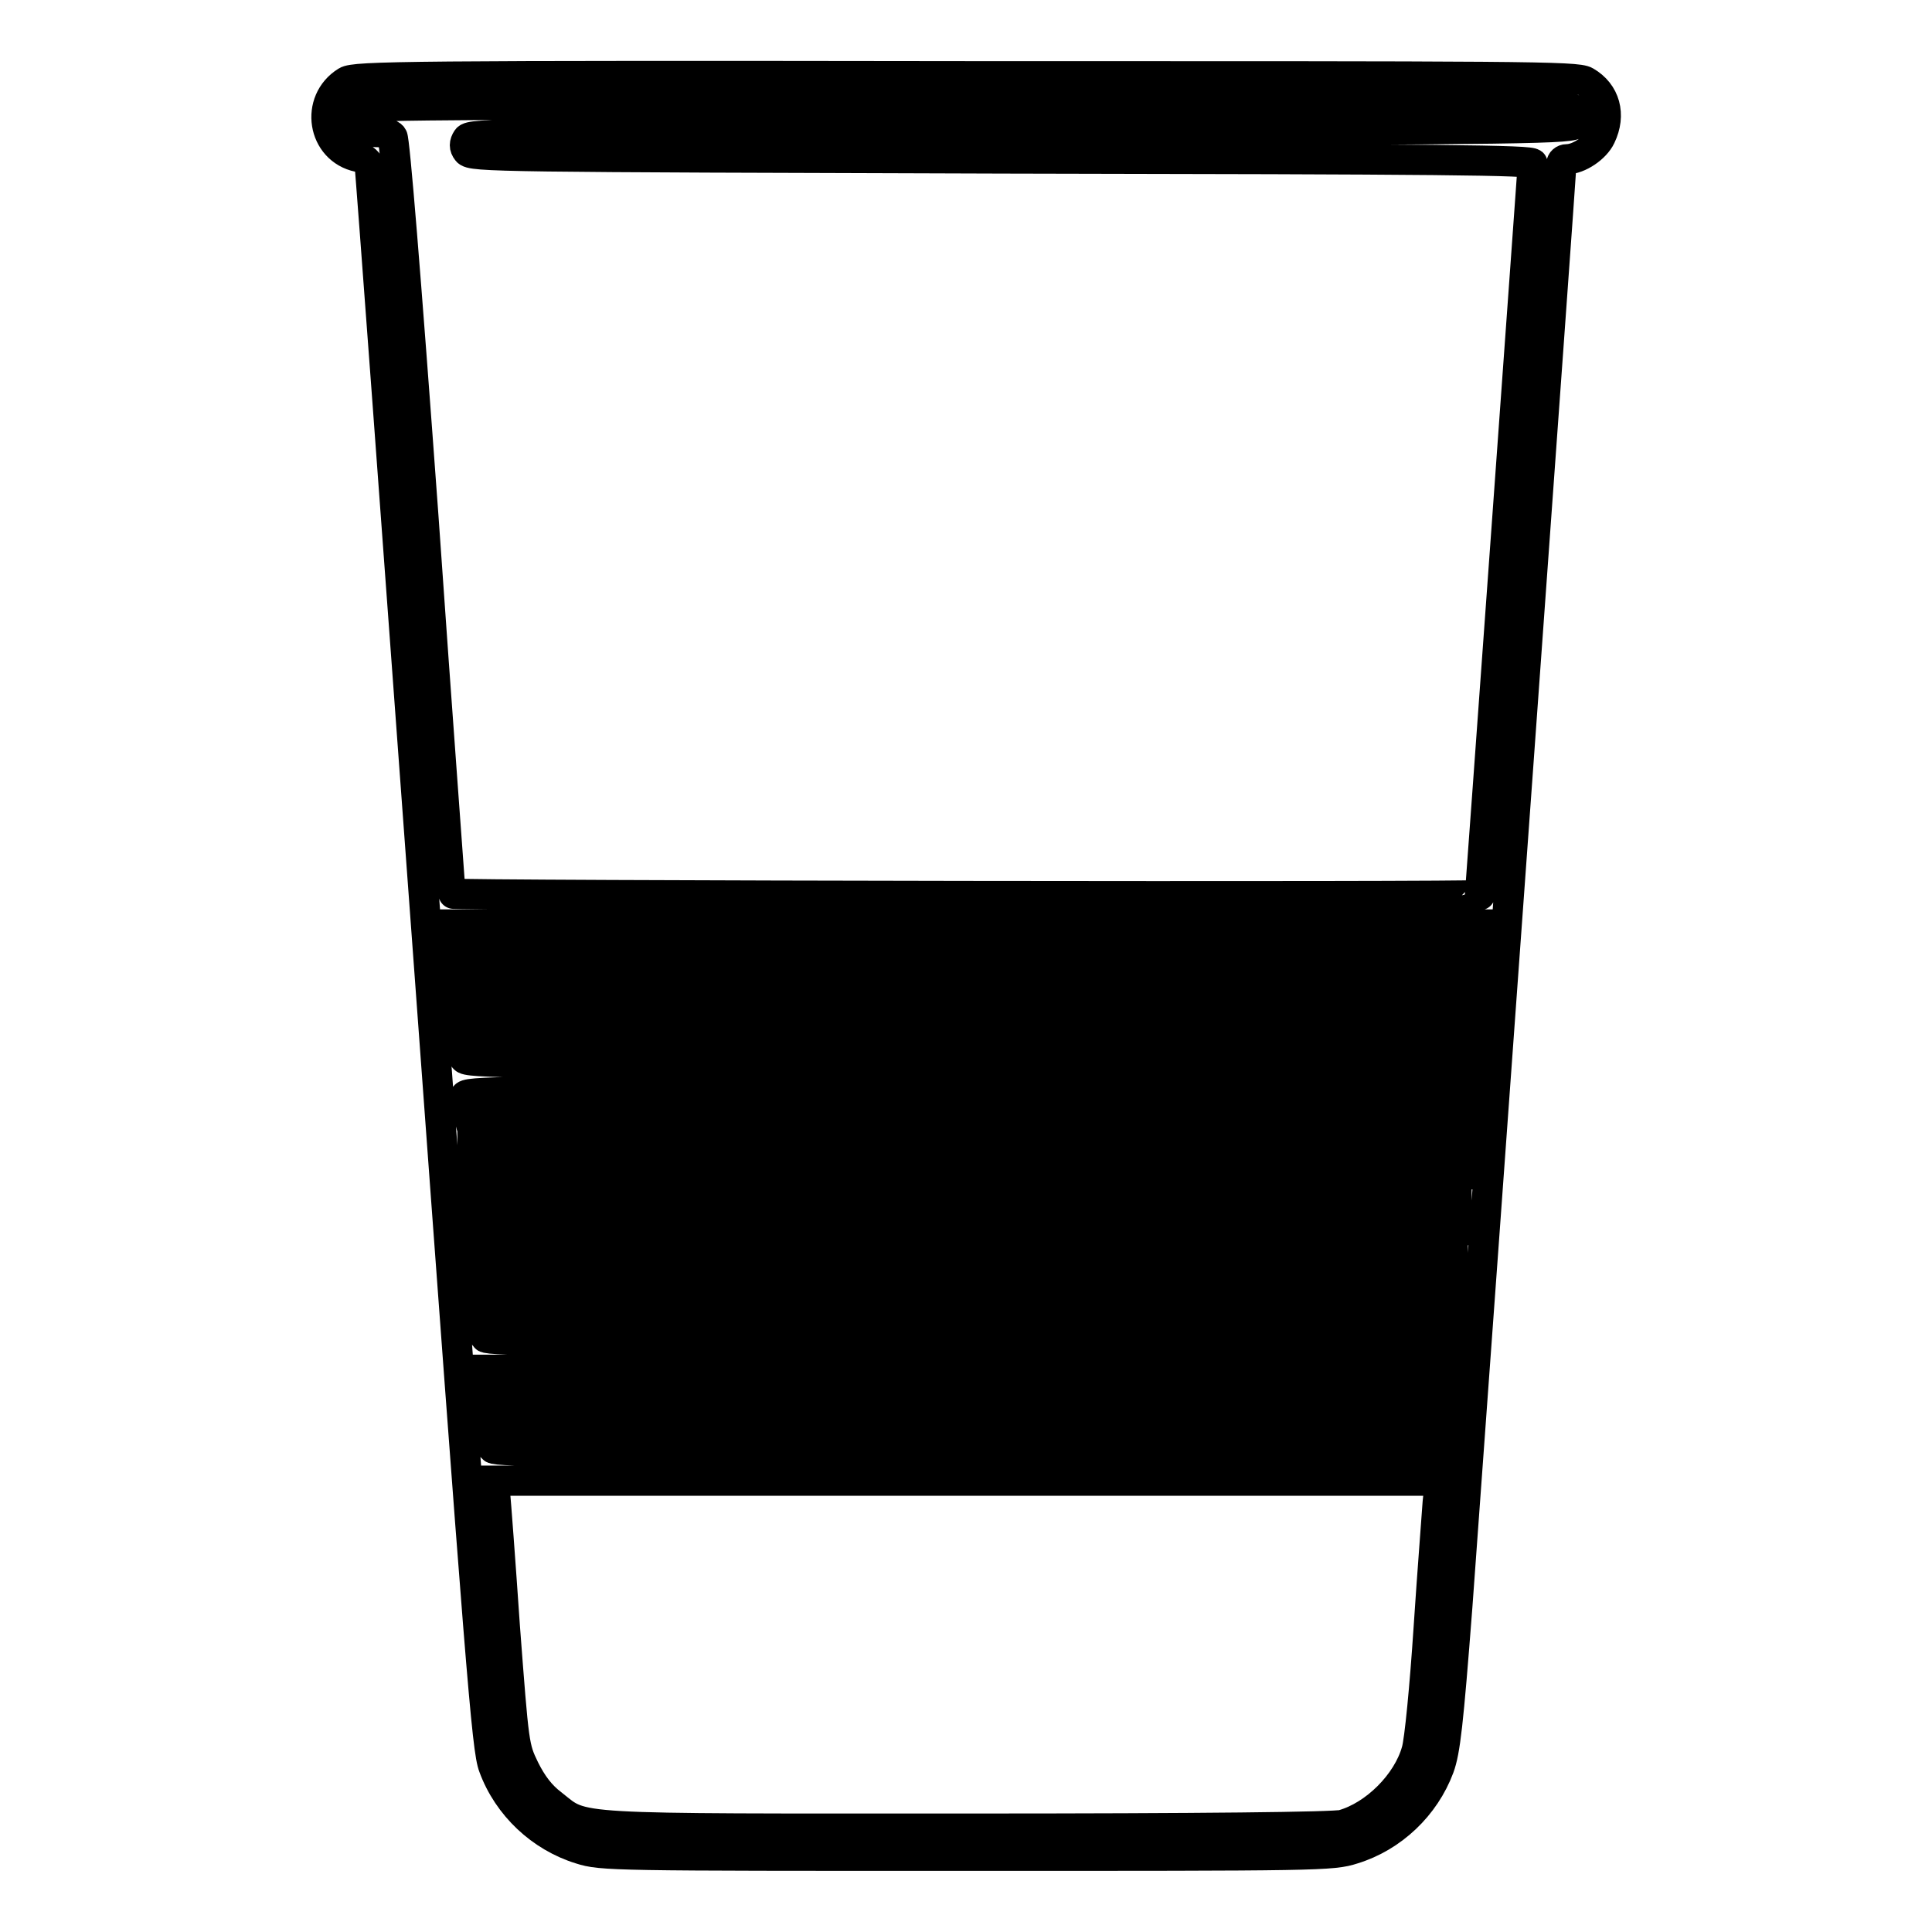 <?xml version="1.0" encoding="utf-8"?>
<!-- Svg Vector Icons : http://www.onlinewebfonts.com/icon -->
<!DOCTYPE svg PUBLIC "-//W3C//DTD SVG 1.1//EN" "http://www.w3.org/Graphics/SVG/1.1/DTD/svg11.dtd">
<svg version="1.1" xmlns="http://www.w3.org/2000/svg" xmlns:xlink="http://www.w3.org/1999/xlink" x="0px" y="0px" viewBox="0 0 256 256" enable-background="new 0 0 256 256" xml:space="preserve">
<g><g><g><path stroke-width="4" fill-opacity="0" stroke="#000000"  d="M45.9,10.8c-4.2,2.6-3.2,9,1.6,10c0.8,0.2,1.3,0.7,1.5,1.3c0.1,0.6,3.6,47.9,7.8,105.2c6.9,94.1,7.7,104.5,8.6,106.8c1.9,5.2,6.3,9.3,11.5,10.9c2.8,0.9,4.3,0.9,51.2,0.9c46.9,0,48.4,0,51.2-0.9c5.2-1.6,9.5-5.7,11.4-10.8c0.8-2.2,1.2-5.7,2.4-21.3c3-41.1,13.8-190.6,13.8-191.2c0-0.3,0.3-0.6,0.7-0.6c1.6,0,3.8-1.5,4.5-3c1.4-2.9,0.6-5.8-2-7.3c-1.2-0.7-8.1-0.7-82.1-0.7C54,10,47,10.1,45.9,10.8z M208.9,14.7c0.4,0.6,0.4,1.1,0,1.6c-0.5,0.8-4.7,0.8-73.5,1.1c-68.8,0.2-73,0.3-73.5,1c-0.4,0.6-0.4,1.1,0,1.6c0.5,0.8,4.4,0.8,70.9,1c58.6,0.1,70.3,0.2,70.3,0.7c0,0.3-1.6,22.3-3.5,48.7s-3.5,48.2-3.5,48.2c0,0.3-136.4,0.1-136.4-0.2c0-0.2-1.7-22.7-3.6-50c-2.4-32.9-3.8-49.9-4.1-50.3c-0.3-0.4-1.2-0.6-2.2-0.6c-2.5,0-3.8-1.8-2.4-3.2c0.4-0.4,18.8-0.5,80.7-0.5C204,13.9,208.4,14,208.9,14.7z M195.9,124.3l-0.2,1.8H128H60.3v-1.8v-1.8h67.9H196L195.9,124.3z M195.3,131.7v1.8H128H60.7v-1.8v-1.8H128h67.3L195.3,131.7L195.3,131.7z M194.9,139.1v1.8h-66.6c-60.2,0-66.6,0-66.8-0.7c-0.1-0.4-0.3-1.2-0.3-1.8v-1.1H128h66.8V139.1z M194.4,146.4v1.8h-66.1H62.2l-0.3-1.1c-0.1-0.6-0.3-1.4-0.3-1.8c0-0.7,3.5-0.8,66.4-0.8h66.4L194.4,146.4L194.4,146.4z M193.9,153.8v1.8h-65.7H62.6v-1.8V152h65.7h65.7L193.9,153.8L193.9,153.8z M193,161.2v1.8h-64.9H63.1l-0.2-1.8l-0.2-1.8h65.1H193V161.2L193,161.2z M192.5,168.6v1.8H128H63.5v-1.8v-1.8H128h64.5V168.6z M192.2,176l-0.2,2l-63.7-0.1c-50.1-0.1-63.7-0.2-64-0.7c-0.2-0.3-0.4-1.1-0.4-1.8v-1.2h64.2h64.2L192.2,176z M191.6,183.3v1.8H128H64.4v-1.8v-1.8H128h63.6V183.3z M191.1,190.5l-0.1,1.8l-62.6,0.1c-49.8,0.1-62.7,0-63.1-0.5c-0.2-0.3-0.4-1.2-0.4-1.9v-1.2h63.2h63.1L191.1,190.5z M190.5,199.1c-0.1,1.6-0.7,9.1-1.2,16.7c-0.5,7.6-1.2,14.9-1.6,16.2c-1.2,4.3-5.5,8.6-9.8,9.8c-1.1,0.3-18.4,0.5-49.7,0.5c-53.5,0-50.7,0.2-55-3.2c-1.6-1.2-2.7-2.7-3.7-4.7c-1.4-2.9-1.4-3-2.6-18.8c-0.6-8.8-1.2-16.7-1.3-17.7l-0.2-1.7h62.7h62.7L190.5,199.1z"/></g></g></g>
</svg>
